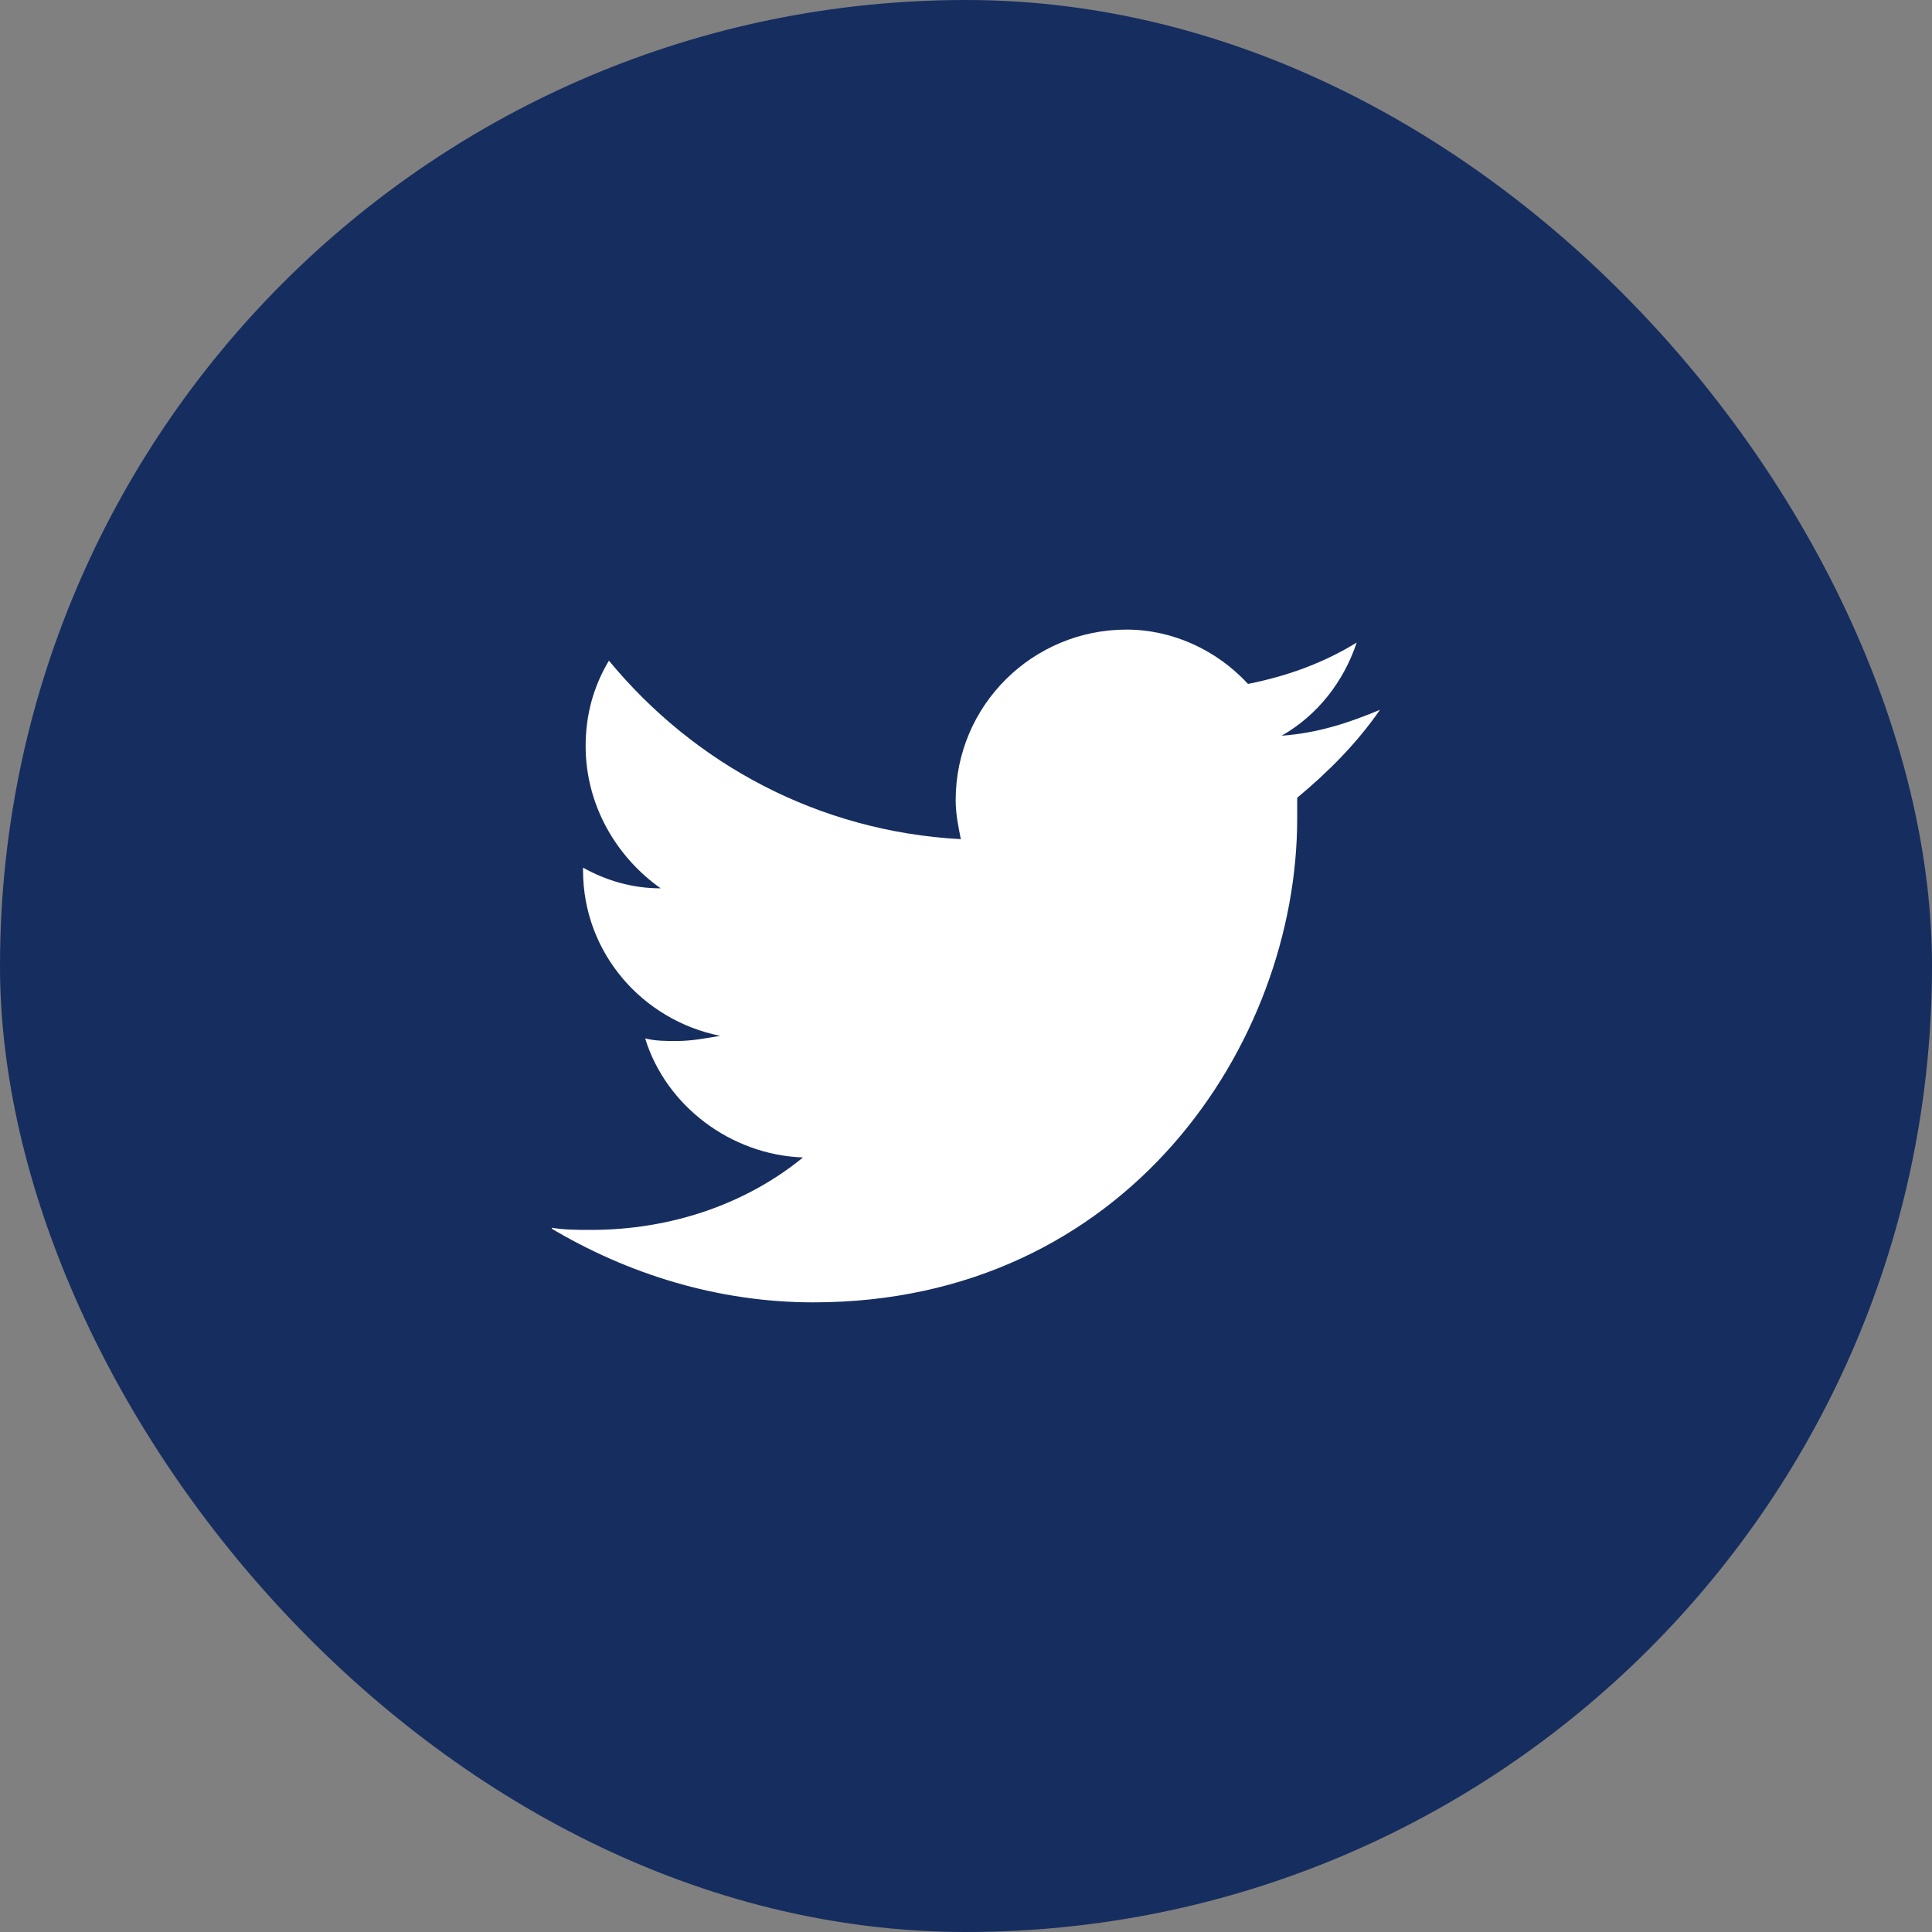 <svg width="40" height="40" viewBox="0 0 40 40" fill="none" xmlns="http://www.w3.org/2000/svg">
<rect x="0" y="0" width="40" height="40" fill="#808080" stroke="none"/>
<rect width="40" height="40" rx="20" fill="#162D5F"/>
<g clip-path="url(#clip0_1126_1682)">
<path d="M28.571 14.696C27.929 14.964 27.286 15.178 26.536 15.232C27.286 14.803 27.821 14.107 28.089 13.303C27.393 13.732 26.643 13.999 25.839 14.16C25.196 13.464 24.286 13.035 23.321 13.035C21.393 13.035 19.786 14.589 19.786 16.571C19.786 16.839 19.839 17.107 19.893 17.374C16.946 17.214 14.375 15.821 12.607 13.678C12.286 14.214 12.125 14.803 12.125 15.446C12.125 16.678 12.768 17.749 13.679 18.392C13.089 18.392 12.554 18.232 12.071 17.964V18.017C12.071 19.732 13.304 21.124 14.911 21.446C14.589 21.499 14.321 21.553 14 21.553C13.786 21.553 13.571 21.553 13.357 21.499C13.786 22.892 15.125 23.91 16.625 23.964C15.446 24.928 13.893 25.464 12.232 25.464C11.964 25.464 11.643 25.464 11.375 25.41C12.982 26.374 14.857 26.964 16.839 26.964C23.321 26.964 26.857 21.607 26.857 16.946C26.857 16.785 26.857 16.624 26.857 16.517C27.5 15.982 28.089 15.392 28.571 14.696Z" fill="white"/>
</g>
<defs>
<clipPath id="clip0_1126_1682">
<rect width="17.143" height="17.143" fill="white" transform="translate(11.428 11.428)"/>
</clipPath>
</defs>
</svg>
